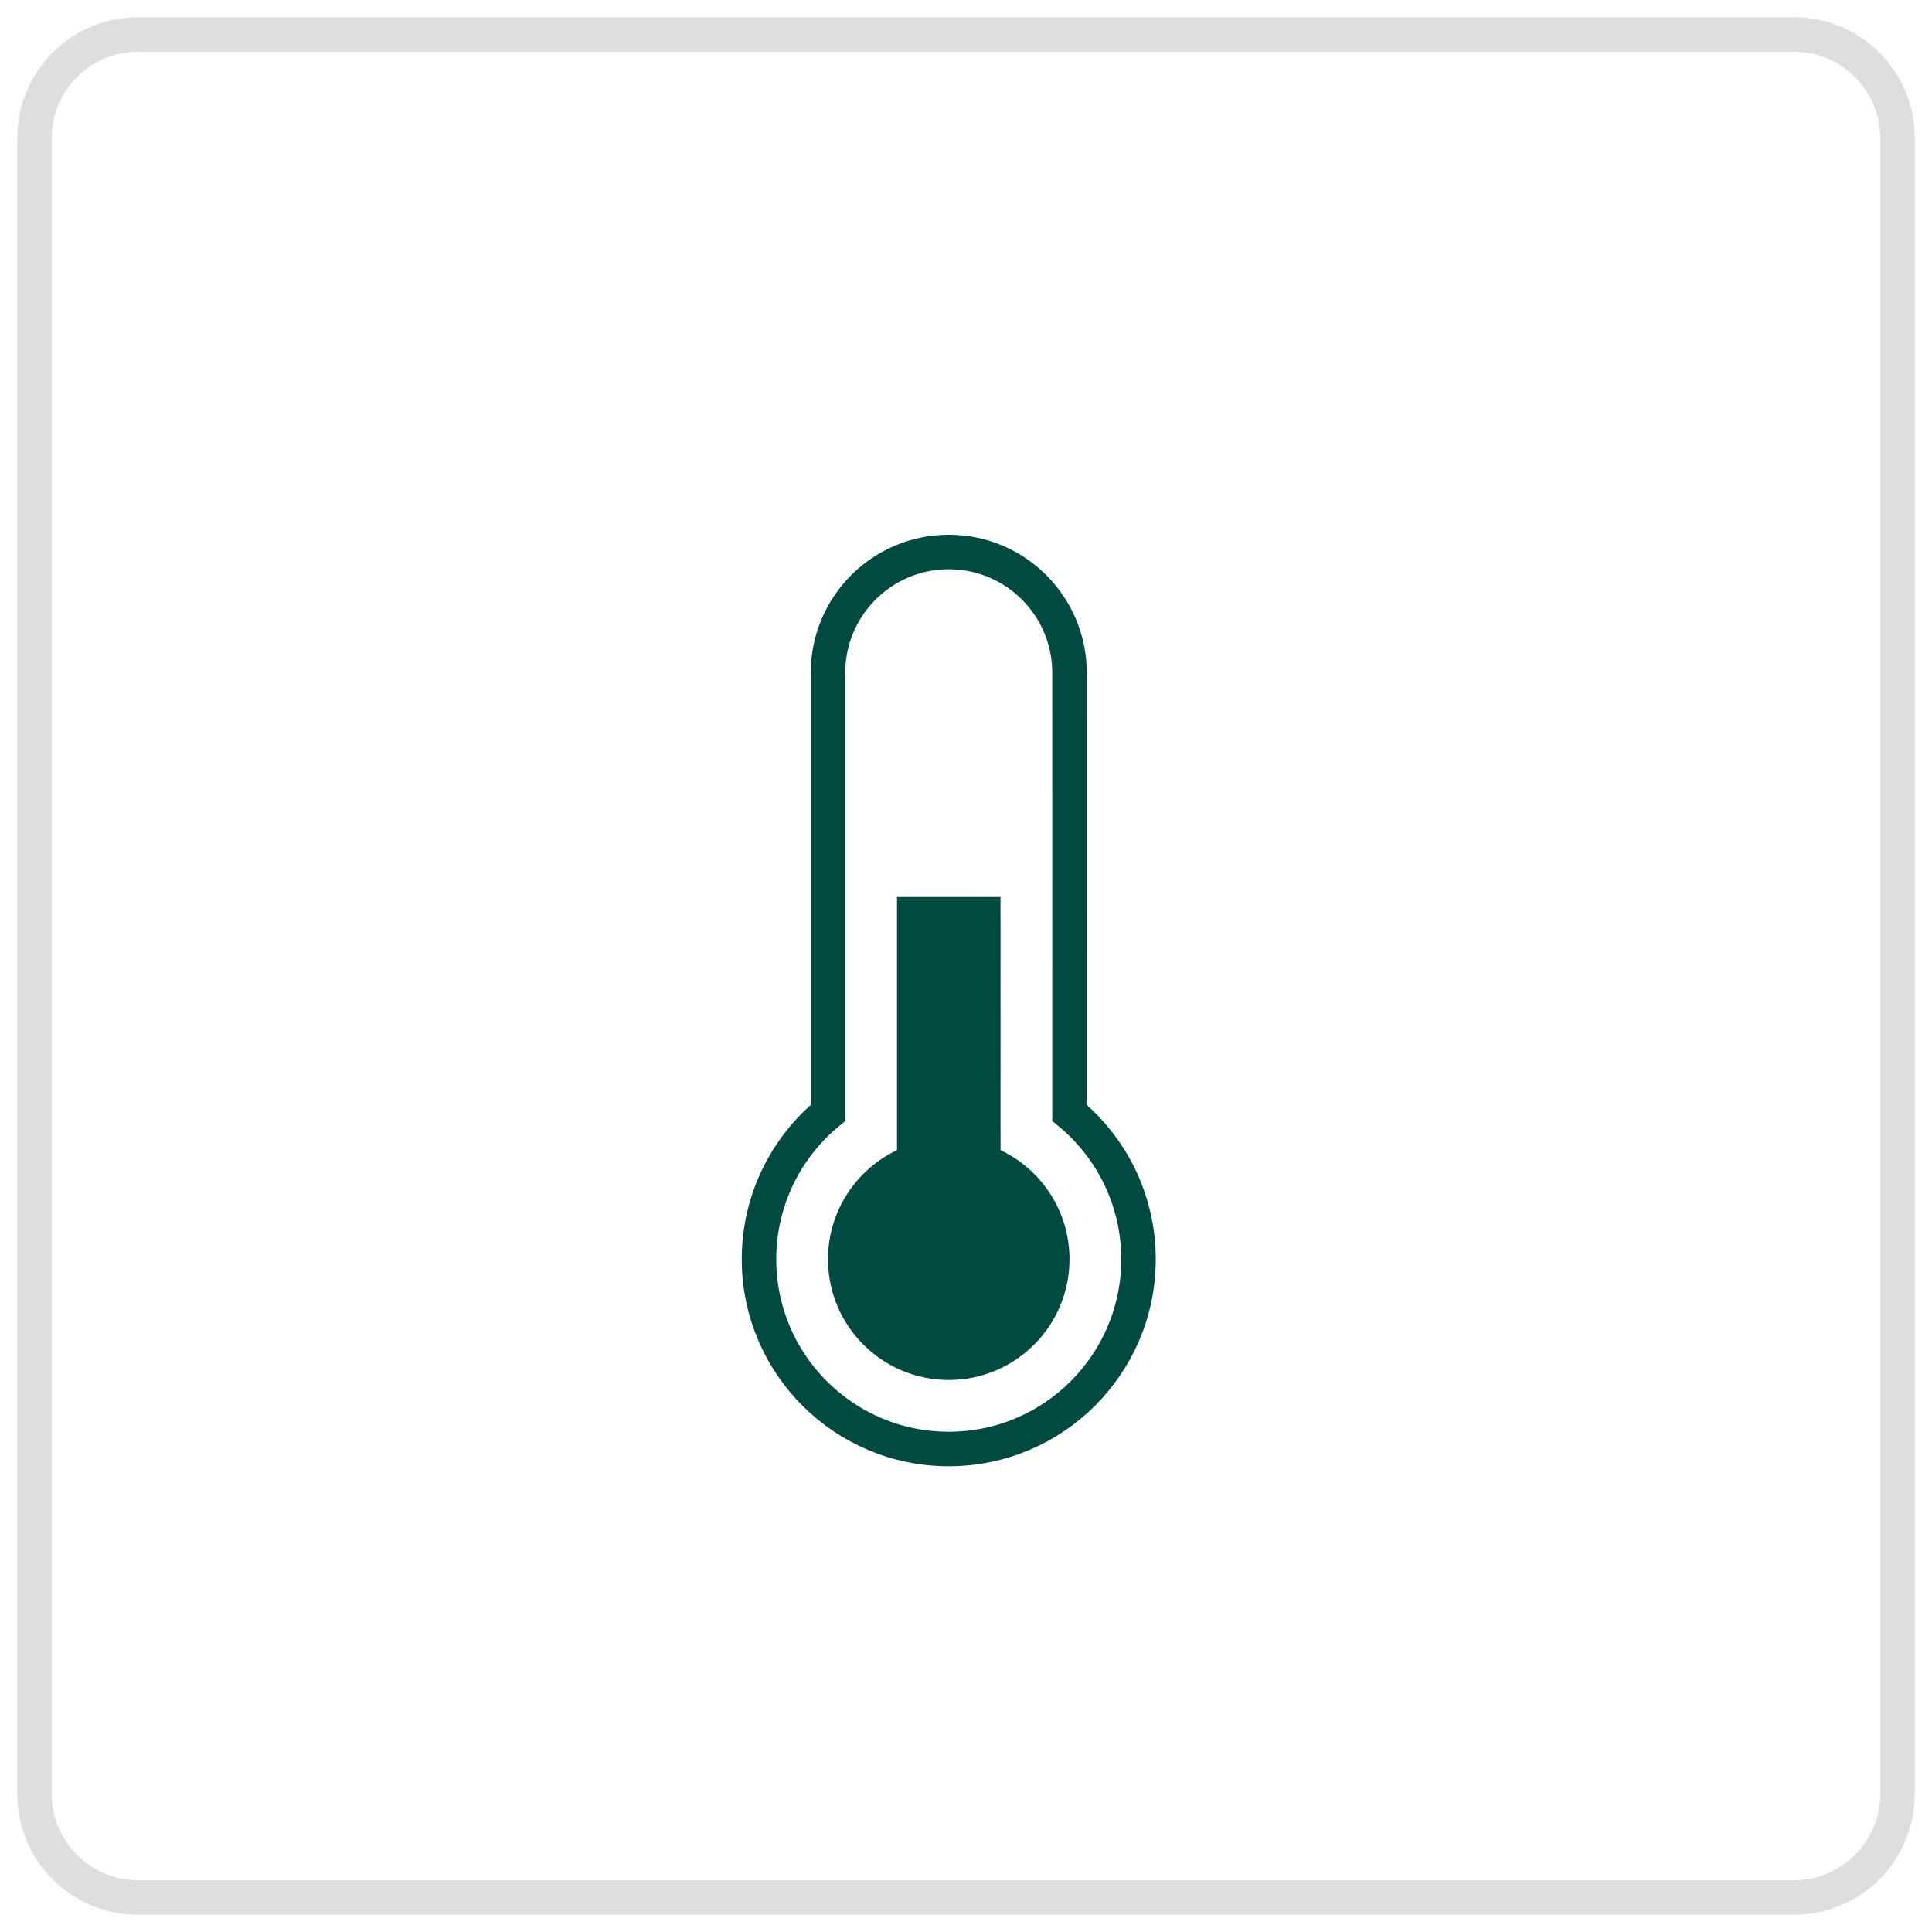 <?xml version="1.0" encoding="UTF-8"?><svg version="1.1" width="56px" height="56px" viewBox="0 0 56.0 56.0" xmlns="http://www.w3.org/2000/svg" xmlns:xlink="http://www.w3.org/1999/xlink"><defs><clipPath id="i0"><path d="M1920,0 L1920,2440 L0,2440 L0,0 L1920,0 Z"></path></clipPath><clipPath id="i1"><path d="M5,0 L5.001,7.337 C6.183,7.899 7,9.104 7,10.5 C7,12.433 5.433,14 3.5,14 C1.567,14 0,12.433 0,10.5 C0,9.104 0.818,7.899 2,7.337 L2,0 L5,0 Z"></path></clipPath></defs><g transform="translate(-1081.0 -1763.0)"><g clip-path="url(#i0)"><g transform="translate(1082.0 1764.0)"><path d="M3,0 L51,0 C52.657,4.11038738e-15 54,1.343 54,3 L54,51 C54,52.657 52.657,54 51,54 L3,54 C1.343,54 3.8818616e-15,52.657 0,51 L0,3 C-2.02906125e-16,1.343 1.343,3.04359188e-16 3,0 Z" stroke="#DCDFDC" stroke-width="1" fill="none" stroke-miterlimit="10"></path><g transform="translate(21.0 15.0)"><path d="M5.5,0 C7.433,-3.55085719e-16 9,1.567 9,3.5 L9.001,16.258 C10.222,17.266 11,18.792 11,20.5 C11,23.538 8.538,26 5.5,26 C2.462,26 0,23.538 0,20.5 C0,18.792 0.779,17.266 2,16.257 L2,3.5 C2,1.567 3.567,3.55085719e-16 5.5,0 Z" stroke="#004A42" stroke-width="1" fill="none" stroke-miterlimit="10"></path><g transform="translate(2.0 10.0)"><g clip-path="url(#i1)"><polygon points="0,0 7,0 7,14 0,14 0,0" stroke="none" fill="#004A42"></polygon></g></g></g></g></g></g></svg>